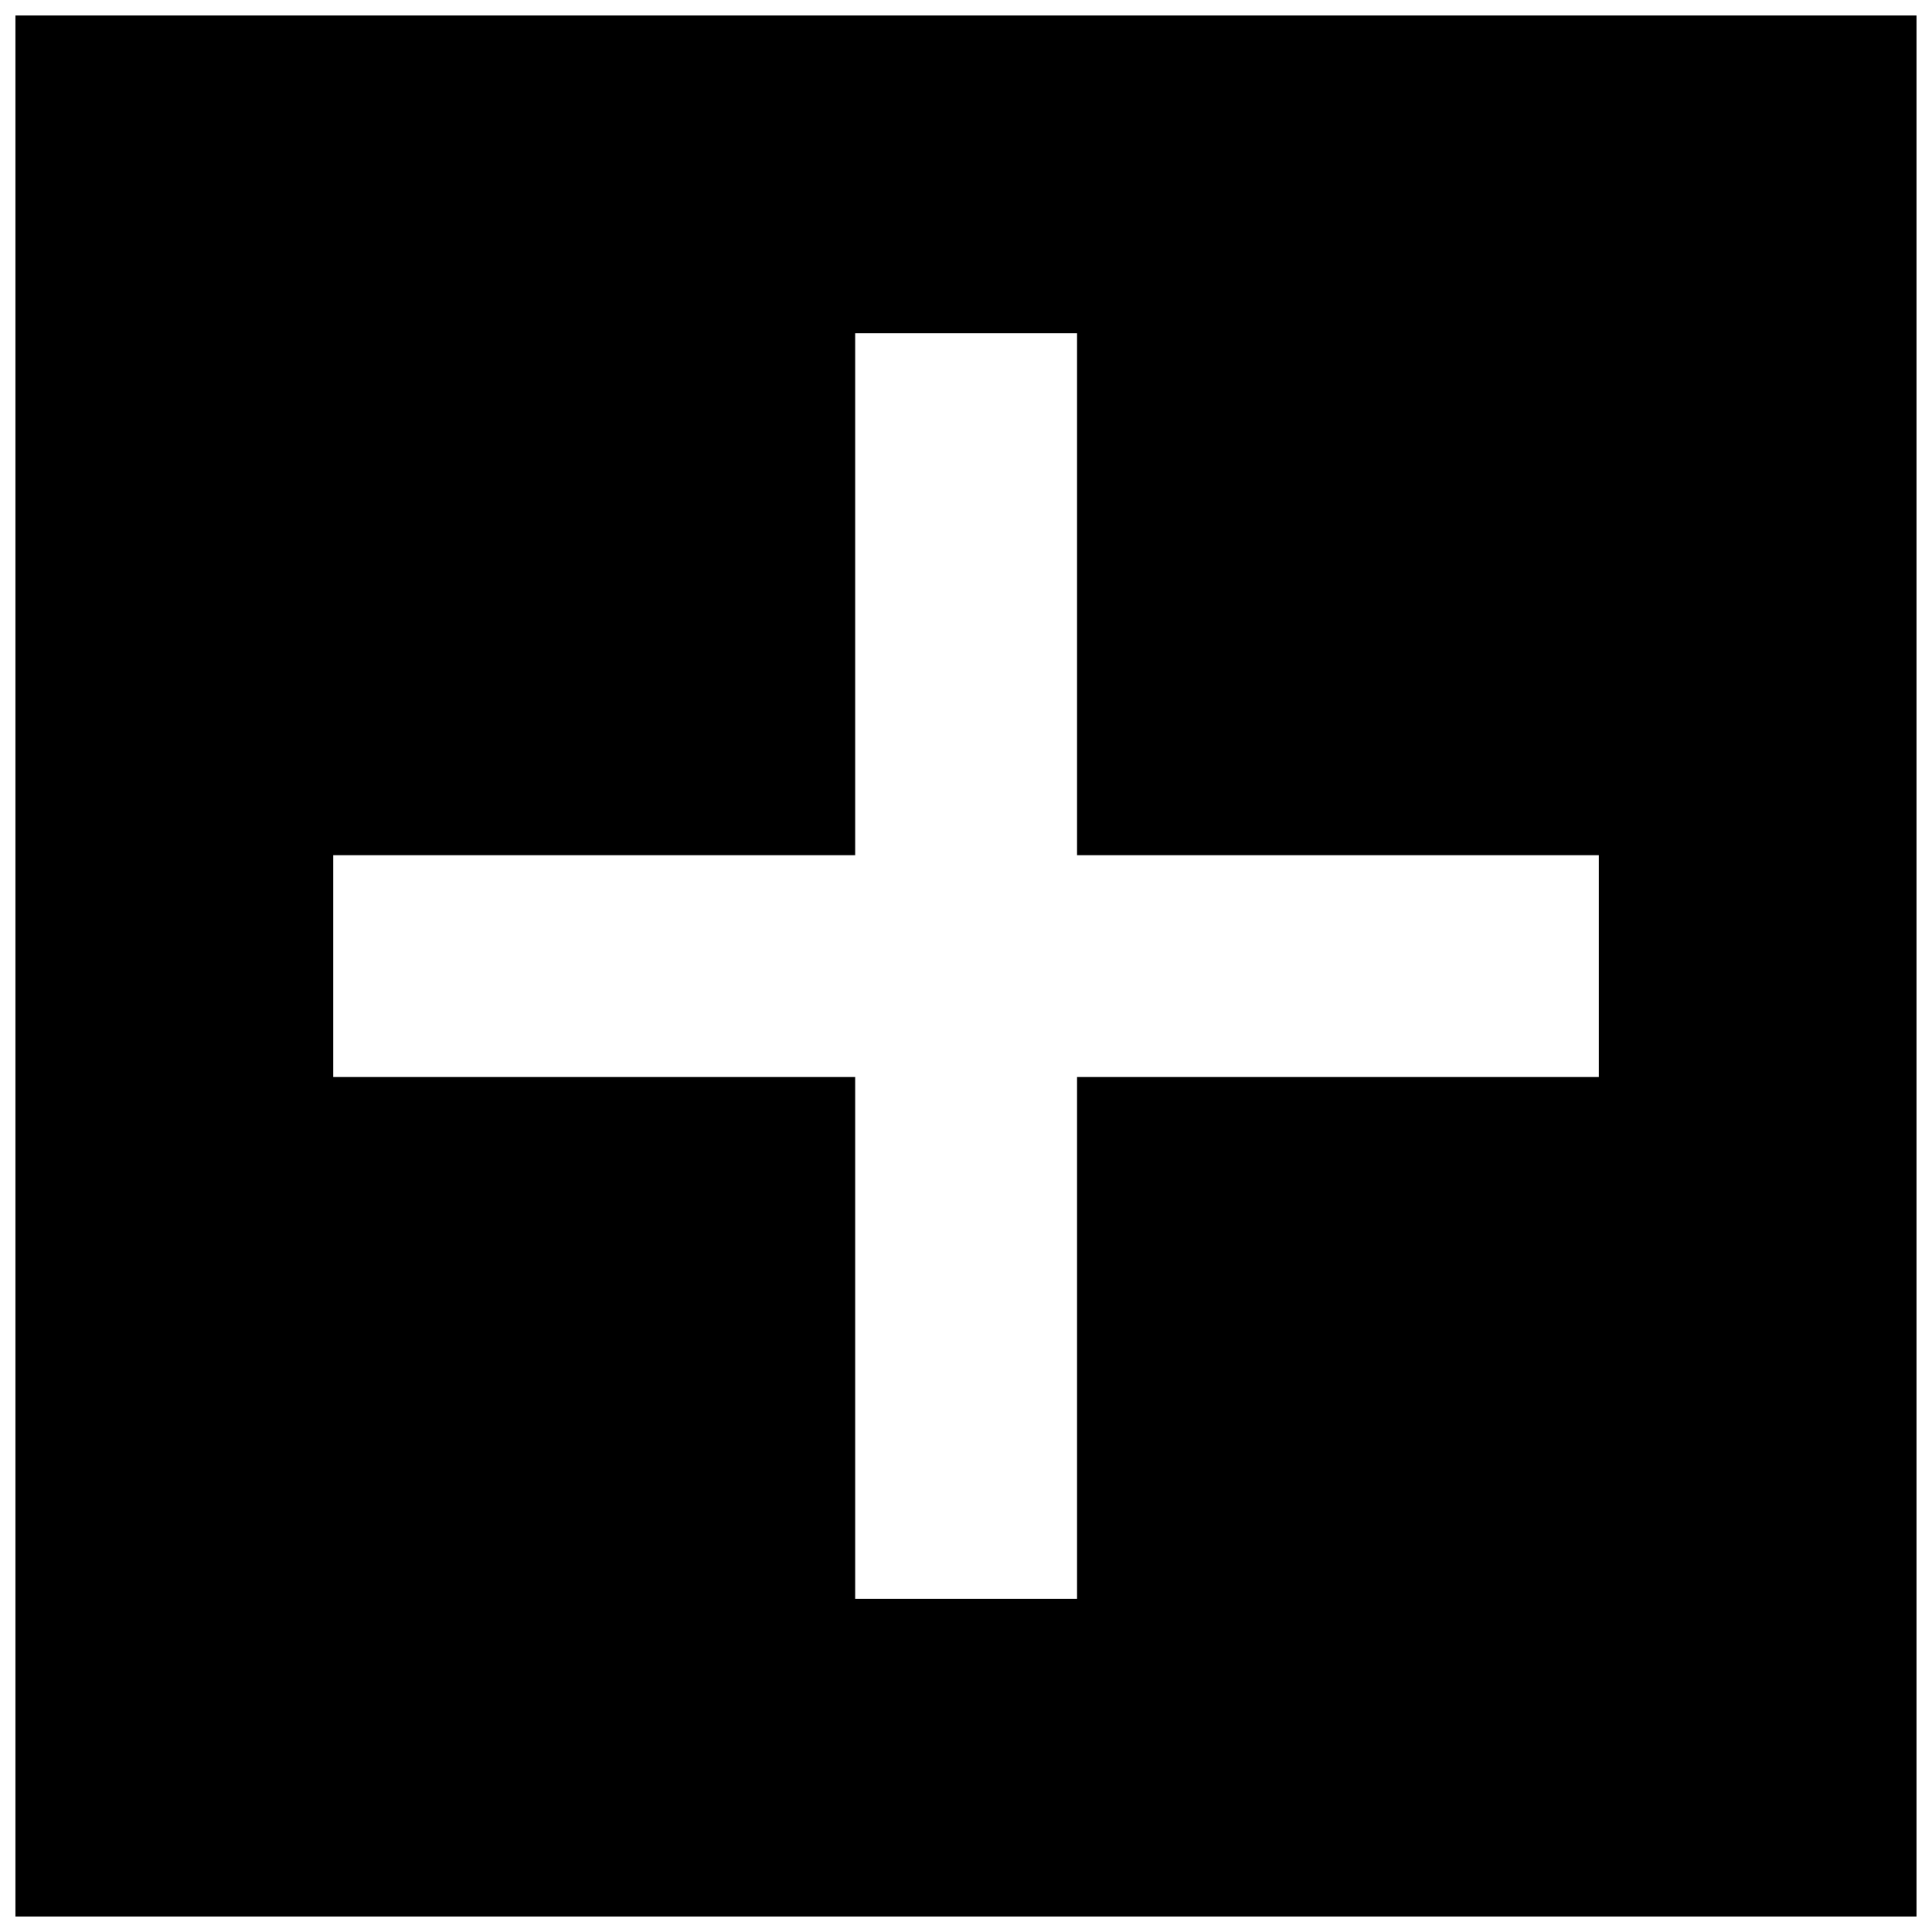<?xml version="1.0" encoding="UTF-8"?>
<!-- Uploaded to: ICON Repo, www.iconrepo.com, Generator: ICON Repo Mixer Tools -->
<svg width="800px" height="800px" version="1.1" viewBox="144 144 512 512" xmlns="http://www.w3.org/2000/svg">
 <defs>
  <clipPath id="a">
   <path d="m148.09 148.09h503.81v503.81h-503.81z"/>
  </clipPath>
 </defs>
 <g clip-path="url(#a)">
  <path d="m651.9 148.09v503.81h-503.81v-503.81zm-222.47 281.34h138.27v-58.801h-138.27v-138.32h-58.801v138.32h-138.32v58.801h138.32v138.27h58.801z"/>
 </g>
</svg>